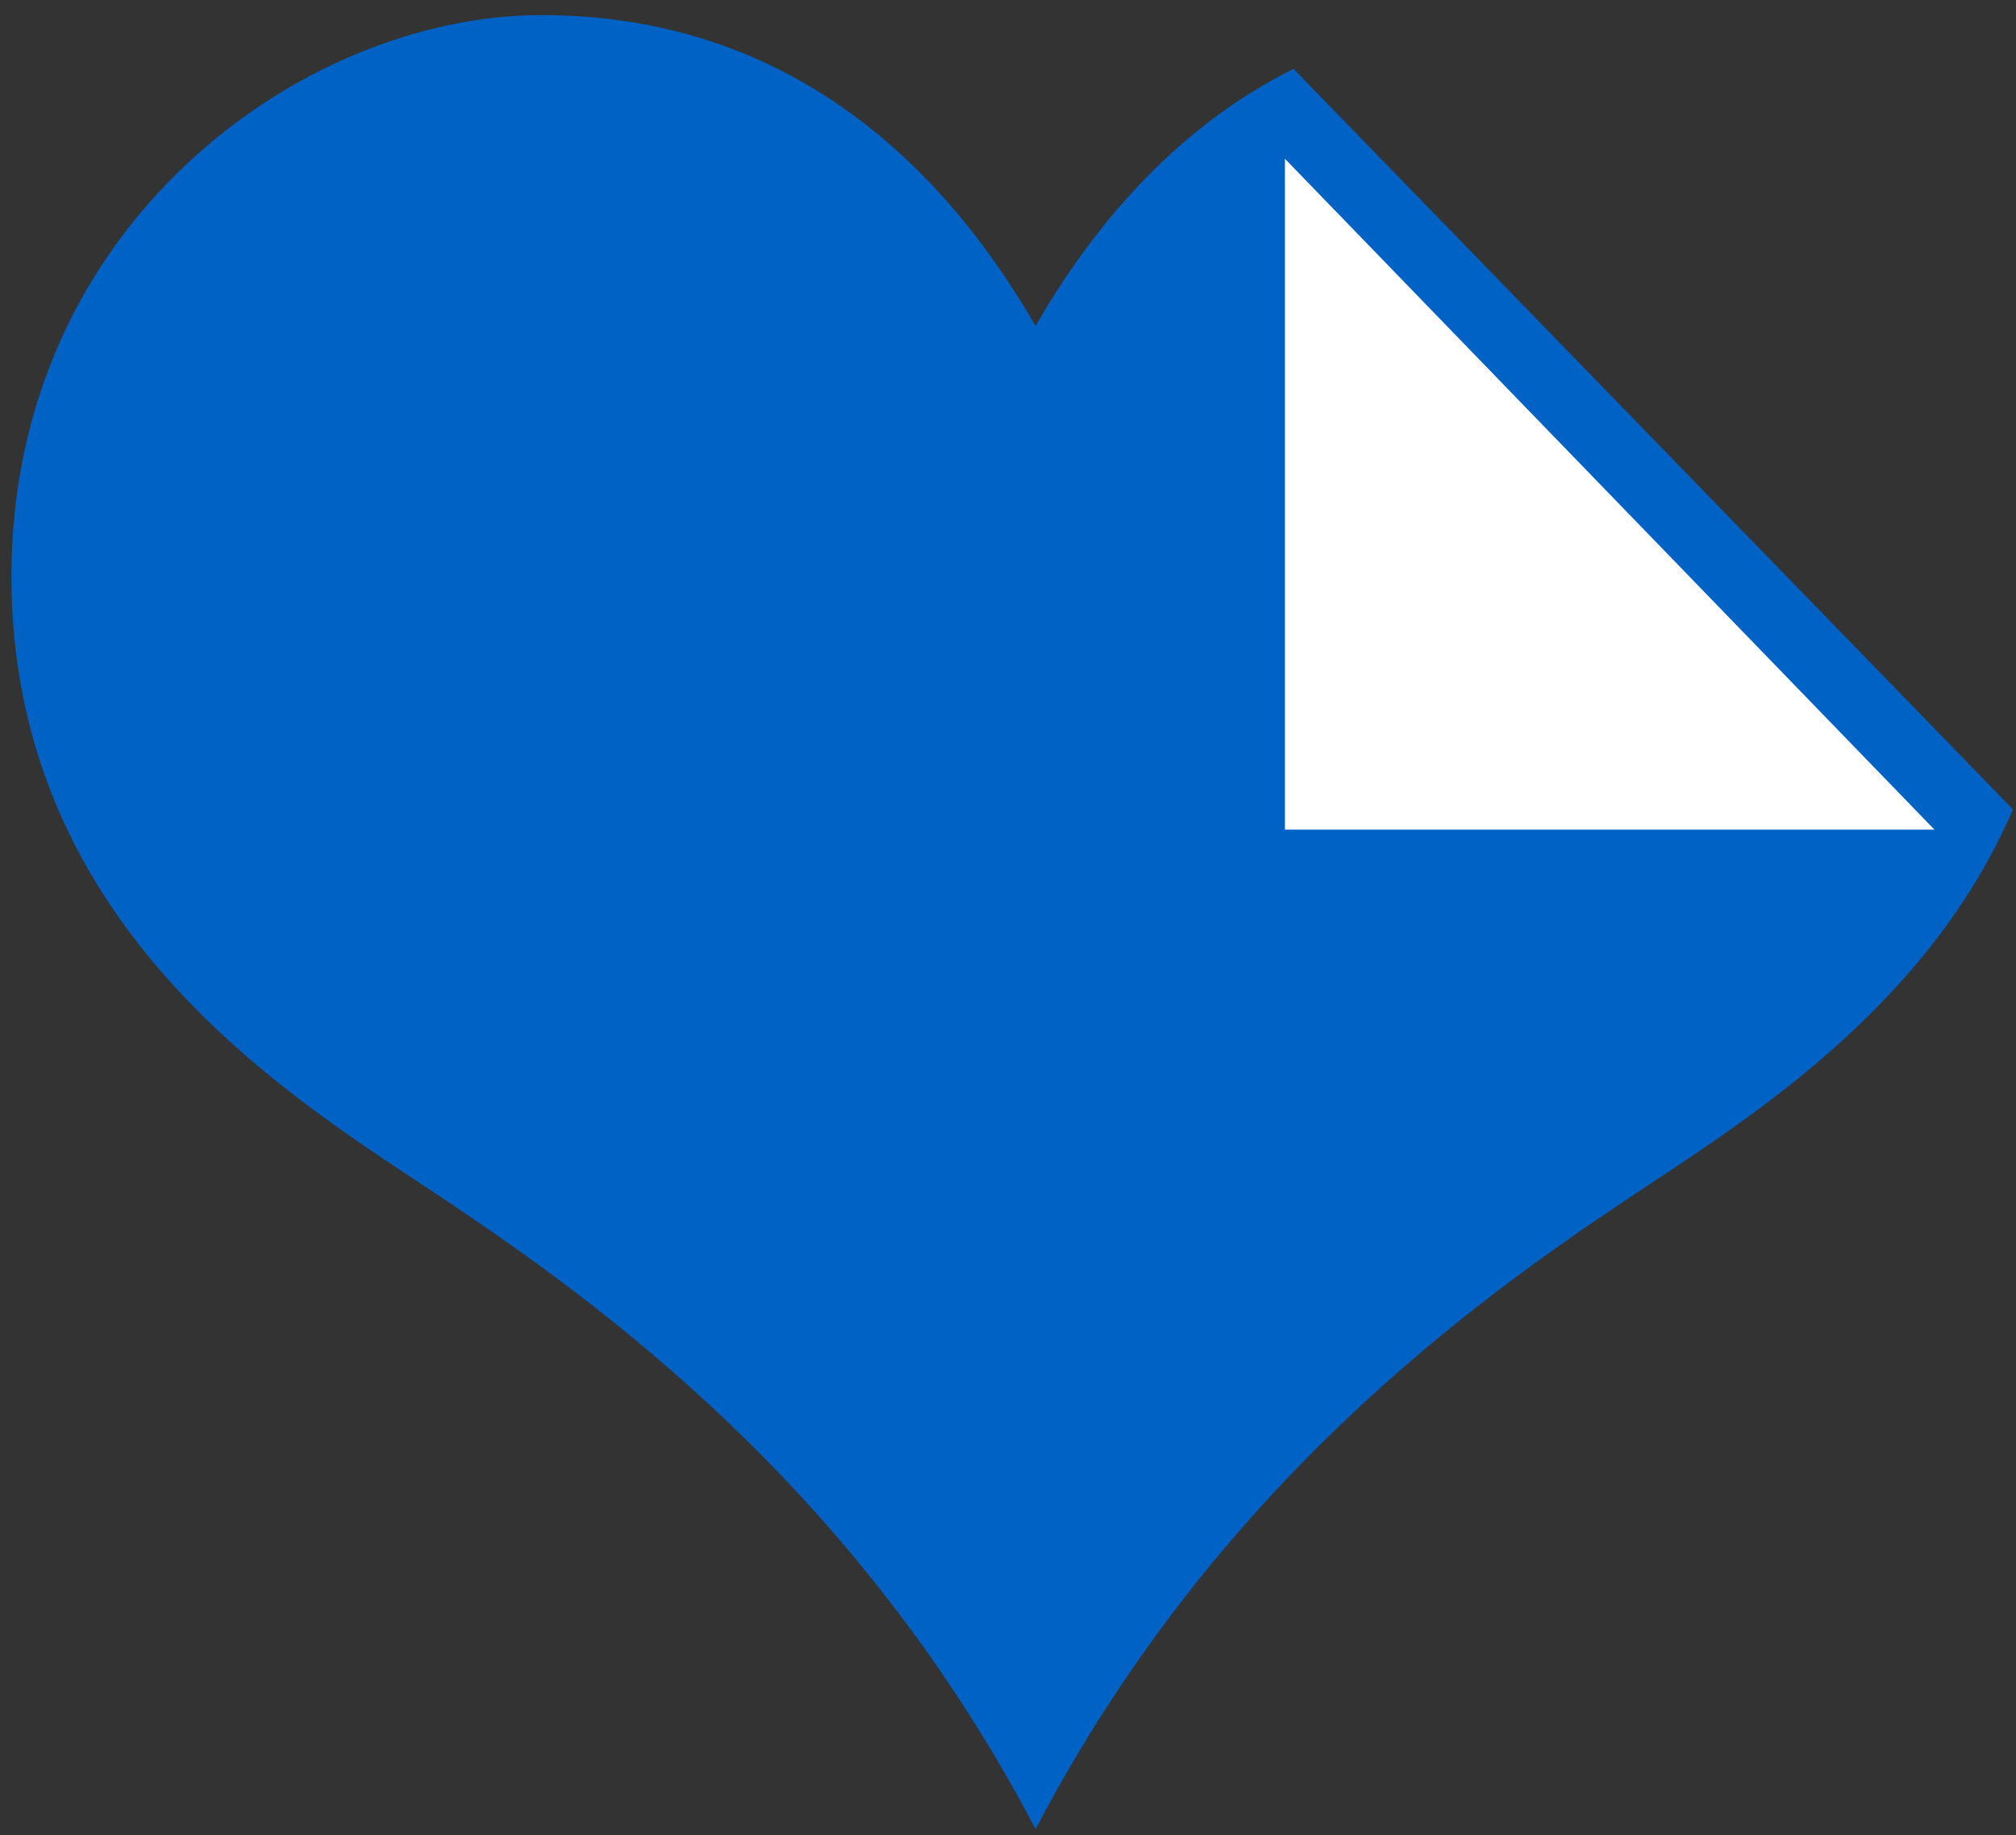 <svg width="89" height="81" viewBox="0 0 89 81" fill="none" xmlns="http://www.w3.org/2000/svg">
<rect x="0" y="0" width="89" height="81" fill="#333333" stroke="none"/>
<path fill-rule="evenodd" clip-rule="evenodd" d="M57.105 3.039C52.15 5.508 48.432 9.67 45.717 14.388C41.353 6.812 34.415 0.667 23.907 0.667C13.393 0.667 0.505 9.88 0.505 25.443C0.505 41.2 13.238 48.669 19.544 52.886C26.285 57.389 37.787 65.579 45.717 80.733C53.65 65.579 65.151 57.389 71.893 52.886C76.631 49.715 85.002 44.708 88.866 35.724L57.105 3.039Z" fill="#0062c5"/>
<path fill-rule="evenodd" clip-rule="evenodd" d="M56.726 36.617V7.008L85.4 36.617H56.726Z" fill="white"/>
</svg>
